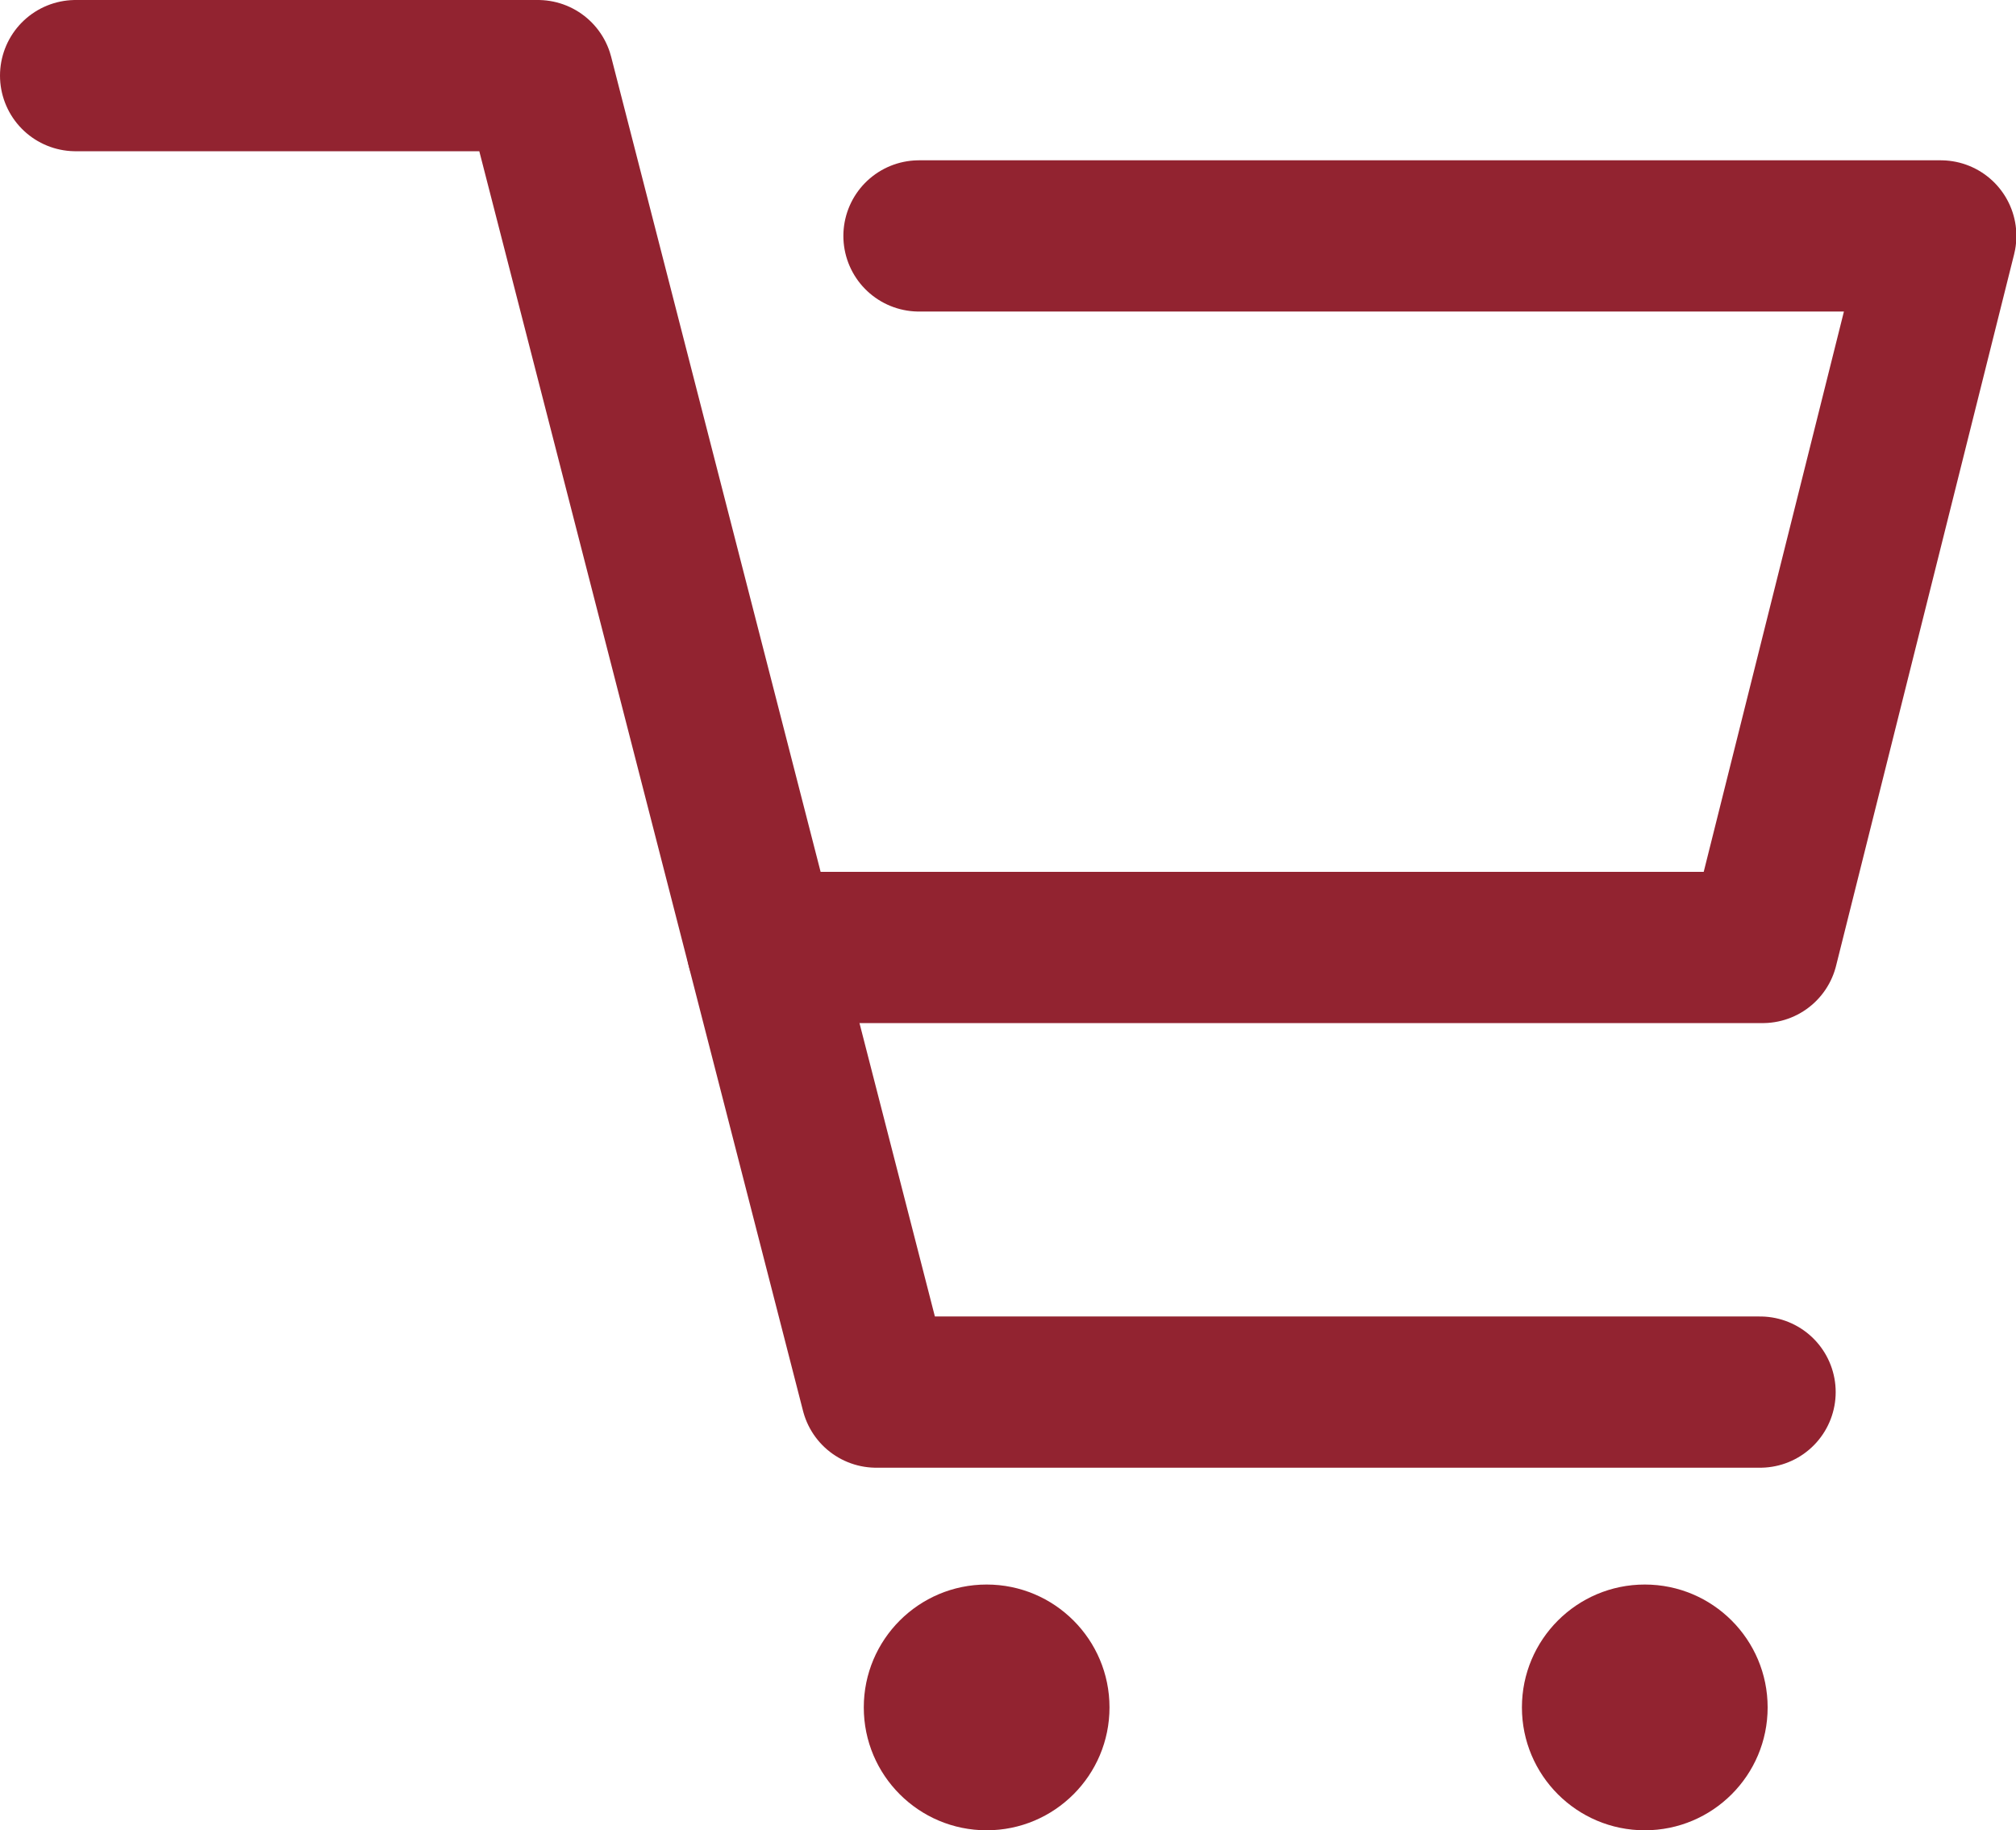 <svg xmlns="http://www.w3.org/2000/svg" viewBox="0 0 53.33 48.41"><defs><style>.cls-1{fill:none;stroke:#922330;stroke-linecap:round;stroke-linejoin:round;stroke-width:4px;}.cls-2{fill:#922330;}</style></defs><g id="Layer_2" data-name="Layer 2"><g id="header"><polyline class="cls-1" points="2 2 14.23 2 23.18 36.82 46.56 36.82"/><polyline class="cls-1" points="24.31 6.24 51.34 6.24 46.63 25.06 20.16 25.06"/><circle class="cls-2" cx="26.1" cy="45.16" r="3.25"/><circle class="cls-2" cx="43.51" cy="45.16" r="3.25"/></g></g></svg>